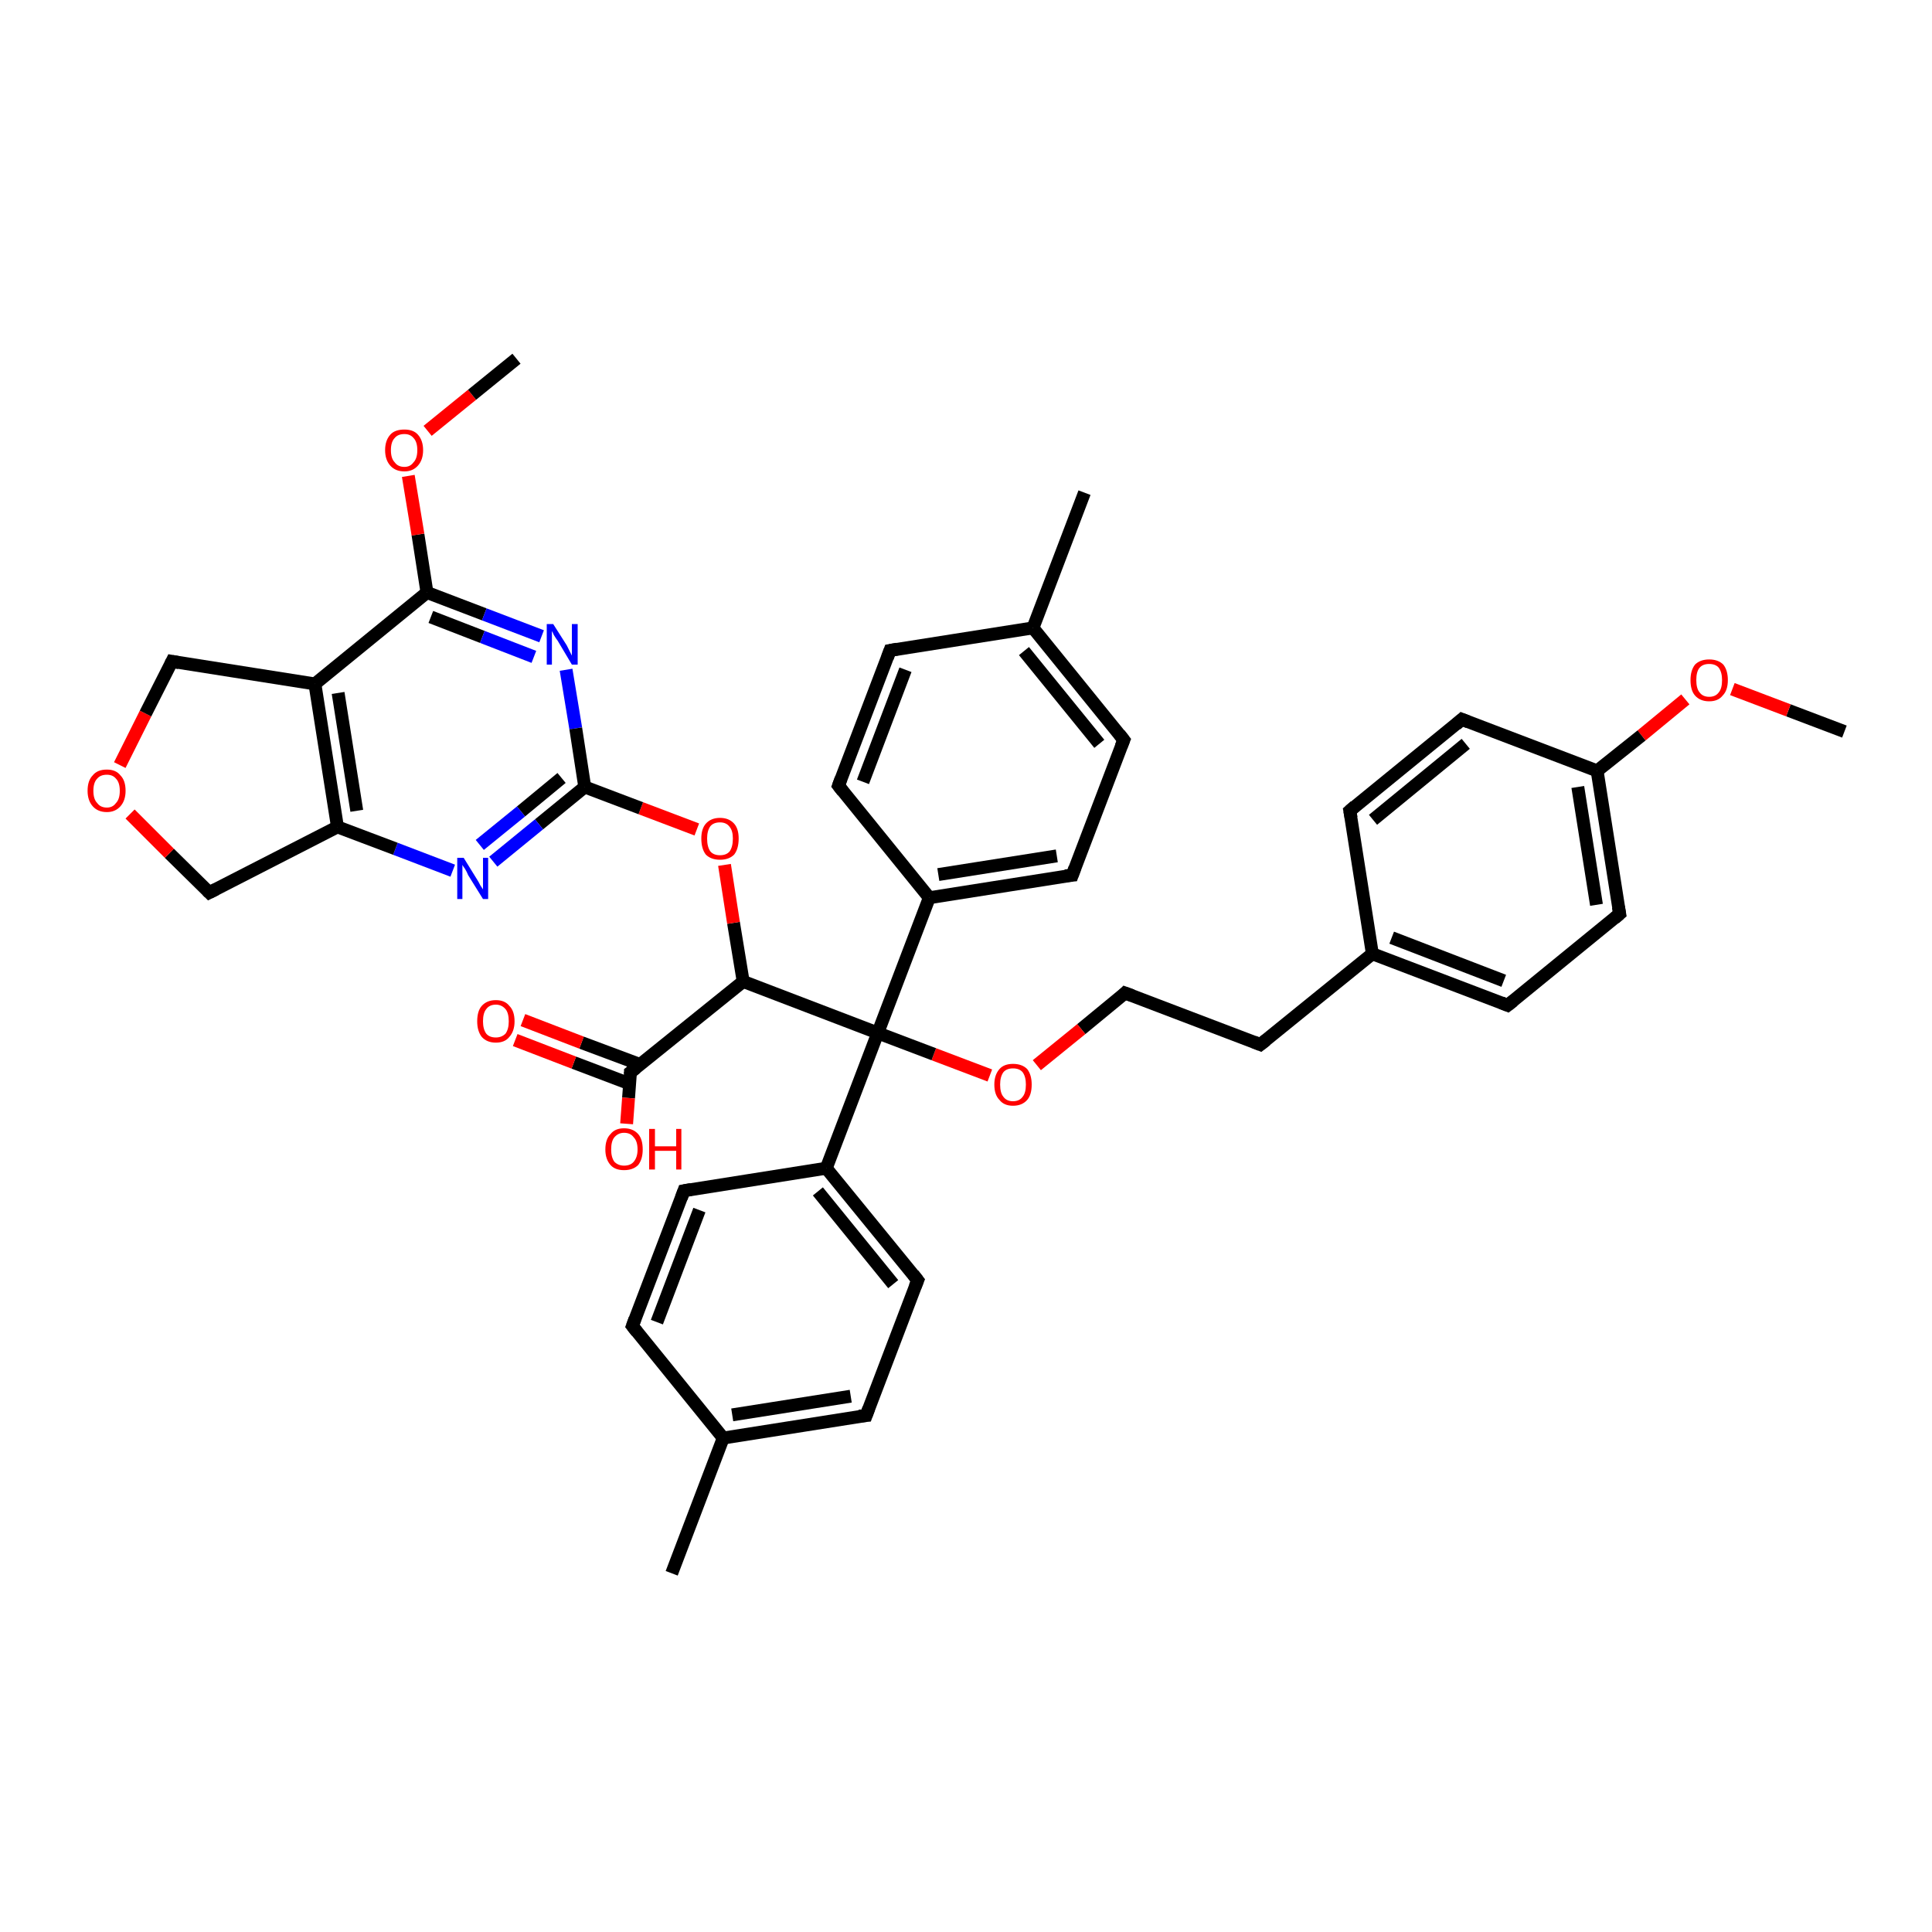<?xml version='1.0' encoding='iso-8859-1'?>
<svg version='1.1' baseProfile='full'
              xmlns='http://www.w3.org/2000/svg'
                      xmlns:rdkit='http://www.rdkit.org/xml'
                      xmlns:xlink='http://www.w3.org/1999/xlink'
                  xml:space='preserve'
width='300px' height='300px' viewBox='0 0 300 300'>
<!-- END OF HEADER -->
<rect style='opacity:1.0;fill:#FFFFFF;stroke:none' width='300.0' height='300.0' x='0.0' y='0.0'> </rect>
<path class='bond-0 atom-0 atom-1' d='M 286.4,113.6 L 277.7,110.3' style='fill:none;fill-rule:evenodd;stroke:#000000;stroke-width:2.0px;stroke-linecap:butt;stroke-linejoin:miter;stroke-opacity:1' />
<path class='bond-0 atom-0 atom-1' d='M 277.7,110.3 L 269.0,107.0' style='fill:none;fill-rule:evenodd;stroke:#FF0000;stroke-width:2.0px;stroke-linecap:butt;stroke-linejoin:miter;stroke-opacity:1' />
<path class='bond-1 atom-1 atom-2' d='M 261.7,108.6 L 254.9,114.2' style='fill:none;fill-rule:evenodd;stroke:#FF0000;stroke-width:2.0px;stroke-linecap:butt;stroke-linejoin:miter;stroke-opacity:1' />
<path class='bond-1 atom-1 atom-2' d='M 254.9,114.2 L 248.0,119.7' style='fill:none;fill-rule:evenodd;stroke:#000000;stroke-width:2.0px;stroke-linecap:butt;stroke-linejoin:miter;stroke-opacity:1' />
<path class='bond-2 atom-2 atom-3' d='M 248.0,119.7 L 251.5,141.9' style='fill:none;fill-rule:evenodd;stroke:#000000;stroke-width:2.0px;stroke-linecap:butt;stroke-linejoin:miter;stroke-opacity:1' />
<path class='bond-2 atom-2 atom-3' d='M 245.0,122.2 L 247.9,140.5' style='fill:none;fill-rule:evenodd;stroke:#000000;stroke-width:2.0px;stroke-linecap:butt;stroke-linejoin:miter;stroke-opacity:1' />
<path class='bond-3 atom-3 atom-4' d='M 251.5,141.9 L 234.1,156.1' style='fill:none;fill-rule:evenodd;stroke:#000000;stroke-width:2.0px;stroke-linecap:butt;stroke-linejoin:miter;stroke-opacity:1' />
<path class='bond-4 atom-4 atom-5' d='M 234.1,156.1 L 213.1,148.1' style='fill:none;fill-rule:evenodd;stroke:#000000;stroke-width:2.0px;stroke-linecap:butt;stroke-linejoin:miter;stroke-opacity:1' />
<path class='bond-4 atom-4 atom-5' d='M 233.5,152.3 L 216.1,145.6' style='fill:none;fill-rule:evenodd;stroke:#000000;stroke-width:2.0px;stroke-linecap:butt;stroke-linejoin:miter;stroke-opacity:1' />
<path class='bond-5 atom-5 atom-6' d='M 213.1,148.1 L 195.7,162.2' style='fill:none;fill-rule:evenodd;stroke:#000000;stroke-width:2.0px;stroke-linecap:butt;stroke-linejoin:miter;stroke-opacity:1' />
<path class='bond-6 atom-6 atom-7' d='M 195.7,162.2 L 174.7,154.2' style='fill:none;fill-rule:evenodd;stroke:#000000;stroke-width:2.0px;stroke-linecap:butt;stroke-linejoin:miter;stroke-opacity:1' />
<path class='bond-7 atom-7 atom-8' d='M 174.7,154.2 L 167.9,159.8' style='fill:none;fill-rule:evenodd;stroke:#000000;stroke-width:2.0px;stroke-linecap:butt;stroke-linejoin:miter;stroke-opacity:1' />
<path class='bond-7 atom-7 atom-8' d='M 167.9,159.8 L 161.0,165.4' style='fill:none;fill-rule:evenodd;stroke:#FF0000;stroke-width:2.0px;stroke-linecap:butt;stroke-linejoin:miter;stroke-opacity:1' />
<path class='bond-8 atom-8 atom-9' d='M 153.7,167.0 L 145.0,163.7' style='fill:none;fill-rule:evenodd;stroke:#FF0000;stroke-width:2.0px;stroke-linecap:butt;stroke-linejoin:miter;stroke-opacity:1' />
<path class='bond-8 atom-8 atom-9' d='M 145.0,163.7 L 136.3,160.4' style='fill:none;fill-rule:evenodd;stroke:#000000;stroke-width:2.0px;stroke-linecap:butt;stroke-linejoin:miter;stroke-opacity:1' />
<path class='bond-9 atom-9 atom-10' d='M 136.3,160.4 L 115.4,152.4' style='fill:none;fill-rule:evenodd;stroke:#000000;stroke-width:2.0px;stroke-linecap:butt;stroke-linejoin:miter;stroke-opacity:1' />
<path class='bond-10 atom-10 atom-11' d='M 115.4,152.4 L 113.9,143.3' style='fill:none;fill-rule:evenodd;stroke:#000000;stroke-width:2.0px;stroke-linecap:butt;stroke-linejoin:miter;stroke-opacity:1' />
<path class='bond-10 atom-10 atom-11' d='M 113.9,143.3 L 112.5,134.3' style='fill:none;fill-rule:evenodd;stroke:#FF0000;stroke-width:2.0px;stroke-linecap:butt;stroke-linejoin:miter;stroke-opacity:1' />
<path class='bond-11 atom-11 atom-12' d='M 108.2,128.8 L 99.5,125.5' style='fill:none;fill-rule:evenodd;stroke:#FF0000;stroke-width:2.0px;stroke-linecap:butt;stroke-linejoin:miter;stroke-opacity:1' />
<path class='bond-11 atom-11 atom-12' d='M 99.5,125.5 L 90.8,122.2' style='fill:none;fill-rule:evenodd;stroke:#000000;stroke-width:2.0px;stroke-linecap:butt;stroke-linejoin:miter;stroke-opacity:1' />
<path class='bond-12 atom-12 atom-13' d='M 90.8,122.2 L 83.7,128.0' style='fill:none;fill-rule:evenodd;stroke:#000000;stroke-width:2.0px;stroke-linecap:butt;stroke-linejoin:miter;stroke-opacity:1' />
<path class='bond-12 atom-12 atom-13' d='M 83.7,128.0 L 76.6,133.8' style='fill:none;fill-rule:evenodd;stroke:#0000FF;stroke-width:2.0px;stroke-linecap:butt;stroke-linejoin:miter;stroke-opacity:1' />
<path class='bond-12 atom-12 atom-13' d='M 87.2,120.8 L 80.9,126.0' style='fill:none;fill-rule:evenodd;stroke:#000000;stroke-width:2.0px;stroke-linecap:butt;stroke-linejoin:miter;stroke-opacity:1' />
<path class='bond-12 atom-12 atom-13' d='M 80.9,126.0 L 74.5,131.2' style='fill:none;fill-rule:evenodd;stroke:#0000FF;stroke-width:2.0px;stroke-linecap:butt;stroke-linejoin:miter;stroke-opacity:1' />
<path class='bond-13 atom-13 atom-14' d='M 70.3,135.2 L 61.4,131.8' style='fill:none;fill-rule:evenodd;stroke:#0000FF;stroke-width:2.0px;stroke-linecap:butt;stroke-linejoin:miter;stroke-opacity:1' />
<path class='bond-13 atom-13 atom-14' d='M 61.4,131.8 L 52.4,128.4' style='fill:none;fill-rule:evenodd;stroke:#000000;stroke-width:2.0px;stroke-linecap:butt;stroke-linejoin:miter;stroke-opacity:1' />
<path class='bond-14 atom-14 atom-15' d='M 52.4,128.4 L 32.5,138.6' style='fill:none;fill-rule:evenodd;stroke:#000000;stroke-width:2.0px;stroke-linecap:butt;stroke-linejoin:miter;stroke-opacity:1' />
<path class='bond-15 atom-15 atom-16' d='M 32.5,138.6 L 26.3,132.5' style='fill:none;fill-rule:evenodd;stroke:#000000;stroke-width:2.0px;stroke-linecap:butt;stroke-linejoin:miter;stroke-opacity:1' />
<path class='bond-15 atom-15 atom-16' d='M 26.3,132.5 L 20.2,126.4' style='fill:none;fill-rule:evenodd;stroke:#FF0000;stroke-width:2.0px;stroke-linecap:butt;stroke-linejoin:miter;stroke-opacity:1' />
<path class='bond-16 atom-16 atom-17' d='M 18.6,118.8 L 22.6,110.8' style='fill:none;fill-rule:evenodd;stroke:#FF0000;stroke-width:2.0px;stroke-linecap:butt;stroke-linejoin:miter;stroke-opacity:1' />
<path class='bond-16 atom-16 atom-17' d='M 22.6,110.8 L 26.7,102.7' style='fill:none;fill-rule:evenodd;stroke:#000000;stroke-width:2.0px;stroke-linecap:butt;stroke-linejoin:miter;stroke-opacity:1' />
<path class='bond-17 atom-17 atom-18' d='M 26.7,102.7 L 48.9,106.2' style='fill:none;fill-rule:evenodd;stroke:#000000;stroke-width:2.0px;stroke-linecap:butt;stroke-linejoin:miter;stroke-opacity:1' />
<path class='bond-18 atom-18 atom-19' d='M 48.9,106.2 L 66.3,92.0' style='fill:none;fill-rule:evenodd;stroke:#000000;stroke-width:2.0px;stroke-linecap:butt;stroke-linejoin:miter;stroke-opacity:1' />
<path class='bond-19 atom-19 atom-20' d='M 66.3,92.0 L 64.9,83.0' style='fill:none;fill-rule:evenodd;stroke:#000000;stroke-width:2.0px;stroke-linecap:butt;stroke-linejoin:miter;stroke-opacity:1' />
<path class='bond-19 atom-19 atom-20' d='M 64.9,83.0 L 63.4,73.9' style='fill:none;fill-rule:evenodd;stroke:#FF0000;stroke-width:2.0px;stroke-linecap:butt;stroke-linejoin:miter;stroke-opacity:1' />
<path class='bond-20 atom-20 atom-21' d='M 66.4,66.9 L 73.3,61.3' style='fill:none;fill-rule:evenodd;stroke:#FF0000;stroke-width:2.0px;stroke-linecap:butt;stroke-linejoin:miter;stroke-opacity:1' />
<path class='bond-20 atom-20 atom-21' d='M 73.3,61.3 L 80.2,55.7' style='fill:none;fill-rule:evenodd;stroke:#000000;stroke-width:2.0px;stroke-linecap:butt;stroke-linejoin:miter;stroke-opacity:1' />
<path class='bond-21 atom-19 atom-22' d='M 66.3,92.0 L 75.2,95.4' style='fill:none;fill-rule:evenodd;stroke:#000000;stroke-width:2.0px;stroke-linecap:butt;stroke-linejoin:miter;stroke-opacity:1' />
<path class='bond-21 atom-19 atom-22' d='M 75.2,95.4 L 84.1,98.8' style='fill:none;fill-rule:evenodd;stroke:#0000FF;stroke-width:2.0px;stroke-linecap:butt;stroke-linejoin:miter;stroke-opacity:1' />
<path class='bond-21 atom-19 atom-22' d='M 66.9,95.8 L 74.9,98.9' style='fill:none;fill-rule:evenodd;stroke:#000000;stroke-width:2.0px;stroke-linecap:butt;stroke-linejoin:miter;stroke-opacity:1' />
<path class='bond-21 atom-19 atom-22' d='M 74.9,98.9 L 82.9,102.0' style='fill:none;fill-rule:evenodd;stroke:#0000FF;stroke-width:2.0px;stroke-linecap:butt;stroke-linejoin:miter;stroke-opacity:1' />
<path class='bond-22 atom-10 atom-23' d='M 115.4,152.4 L 97.9,166.5' style='fill:none;fill-rule:evenodd;stroke:#000000;stroke-width:2.0px;stroke-linecap:butt;stroke-linejoin:miter;stroke-opacity:1' />
<path class='bond-23 atom-23 atom-24' d='M 97.9,166.5 L 97.6,170.5' style='fill:none;fill-rule:evenodd;stroke:#000000;stroke-width:2.0px;stroke-linecap:butt;stroke-linejoin:miter;stroke-opacity:1' />
<path class='bond-23 atom-23 atom-24' d='M 97.6,170.5 L 97.3,174.5' style='fill:none;fill-rule:evenodd;stroke:#FF0000;stroke-width:2.0px;stroke-linecap:butt;stroke-linejoin:miter;stroke-opacity:1' />
<path class='bond-24 atom-23 atom-25' d='M 99.4,165.3 L 90.3,161.9' style='fill:none;fill-rule:evenodd;stroke:#000000;stroke-width:2.0px;stroke-linecap:butt;stroke-linejoin:miter;stroke-opacity:1' />
<path class='bond-24 atom-23 atom-25' d='M 90.3,161.9 L 81.2,158.4' style='fill:none;fill-rule:evenodd;stroke:#FF0000;stroke-width:2.0px;stroke-linecap:butt;stroke-linejoin:miter;stroke-opacity:1' />
<path class='bond-24 atom-23 atom-25' d='M 97.8,168.3 L 89.1,165.0' style='fill:none;fill-rule:evenodd;stroke:#000000;stroke-width:2.0px;stroke-linecap:butt;stroke-linejoin:miter;stroke-opacity:1' />
<path class='bond-24 atom-23 atom-25' d='M 89.1,165.0 L 80.0,161.5' style='fill:none;fill-rule:evenodd;stroke:#FF0000;stroke-width:2.0px;stroke-linecap:butt;stroke-linejoin:miter;stroke-opacity:1' />
<path class='bond-25 atom-9 atom-26' d='M 136.3,160.4 L 144.3,139.4' style='fill:none;fill-rule:evenodd;stroke:#000000;stroke-width:2.0px;stroke-linecap:butt;stroke-linejoin:miter;stroke-opacity:1' />
<path class='bond-26 atom-26 atom-27' d='M 144.3,139.4 L 166.5,135.9' style='fill:none;fill-rule:evenodd;stroke:#000000;stroke-width:2.0px;stroke-linecap:butt;stroke-linejoin:miter;stroke-opacity:1' />
<path class='bond-26 atom-26 atom-27' d='M 145.7,135.8 L 164.1,132.9' style='fill:none;fill-rule:evenodd;stroke:#000000;stroke-width:2.0px;stroke-linecap:butt;stroke-linejoin:miter;stroke-opacity:1' />
<path class='bond-27 atom-27 atom-28' d='M 166.5,135.9 L 174.5,114.9' style='fill:none;fill-rule:evenodd;stroke:#000000;stroke-width:2.0px;stroke-linecap:butt;stroke-linejoin:miter;stroke-opacity:1' />
<path class='bond-28 atom-28 atom-29' d='M 174.5,114.9 L 160.4,97.5' style='fill:none;fill-rule:evenodd;stroke:#000000;stroke-width:2.0px;stroke-linecap:butt;stroke-linejoin:miter;stroke-opacity:1' />
<path class='bond-28 atom-28 atom-29' d='M 170.7,115.5 L 159.0,101.1' style='fill:none;fill-rule:evenodd;stroke:#000000;stroke-width:2.0px;stroke-linecap:butt;stroke-linejoin:miter;stroke-opacity:1' />
<path class='bond-29 atom-29 atom-30' d='M 160.4,97.5 L 168.4,76.5' style='fill:none;fill-rule:evenodd;stroke:#000000;stroke-width:2.0px;stroke-linecap:butt;stroke-linejoin:miter;stroke-opacity:1' />
<path class='bond-30 atom-29 atom-31' d='M 160.4,97.5 L 138.2,101.0' style='fill:none;fill-rule:evenodd;stroke:#000000;stroke-width:2.0px;stroke-linecap:butt;stroke-linejoin:miter;stroke-opacity:1' />
<path class='bond-31 atom-31 atom-32' d='M 138.2,101.0 L 130.2,122.0' style='fill:none;fill-rule:evenodd;stroke:#000000;stroke-width:2.0px;stroke-linecap:butt;stroke-linejoin:miter;stroke-opacity:1' />
<path class='bond-31 atom-31 atom-32' d='M 140.6,104.0 L 134.0,121.4' style='fill:none;fill-rule:evenodd;stroke:#000000;stroke-width:2.0px;stroke-linecap:butt;stroke-linejoin:miter;stroke-opacity:1' />
<path class='bond-32 atom-9 atom-33' d='M 136.3,160.4 L 128.3,181.4' style='fill:none;fill-rule:evenodd;stroke:#000000;stroke-width:2.0px;stroke-linecap:butt;stroke-linejoin:miter;stroke-opacity:1' />
<path class='bond-33 atom-33 atom-34' d='M 128.3,181.4 L 142.5,198.8' style='fill:none;fill-rule:evenodd;stroke:#000000;stroke-width:2.0px;stroke-linecap:butt;stroke-linejoin:miter;stroke-opacity:1' />
<path class='bond-33 atom-33 atom-34' d='M 127.0,185.0 L 138.7,199.4' style='fill:none;fill-rule:evenodd;stroke:#000000;stroke-width:2.0px;stroke-linecap:butt;stroke-linejoin:miter;stroke-opacity:1' />
<path class='bond-34 atom-34 atom-35' d='M 142.5,198.8 L 134.5,219.8' style='fill:none;fill-rule:evenodd;stroke:#000000;stroke-width:2.0px;stroke-linecap:butt;stroke-linejoin:miter;stroke-opacity:1' />
<path class='bond-35 atom-35 atom-36' d='M 134.5,219.8 L 112.3,223.3' style='fill:none;fill-rule:evenodd;stroke:#000000;stroke-width:2.0px;stroke-linecap:butt;stroke-linejoin:miter;stroke-opacity:1' />
<path class='bond-35 atom-35 atom-36' d='M 132.1,216.8 L 113.7,219.7' style='fill:none;fill-rule:evenodd;stroke:#000000;stroke-width:2.0px;stroke-linecap:butt;stroke-linejoin:miter;stroke-opacity:1' />
<path class='bond-36 atom-36 atom-37' d='M 112.3,223.3 L 104.3,244.3' style='fill:none;fill-rule:evenodd;stroke:#000000;stroke-width:2.0px;stroke-linecap:butt;stroke-linejoin:miter;stroke-opacity:1' />
<path class='bond-37 atom-36 atom-38' d='M 112.3,223.3 L 98.2,205.9' style='fill:none;fill-rule:evenodd;stroke:#000000;stroke-width:2.0px;stroke-linecap:butt;stroke-linejoin:miter;stroke-opacity:1' />
<path class='bond-38 atom-38 atom-39' d='M 98.2,205.9 L 106.2,184.9' style='fill:none;fill-rule:evenodd;stroke:#000000;stroke-width:2.0px;stroke-linecap:butt;stroke-linejoin:miter;stroke-opacity:1' />
<path class='bond-38 atom-38 atom-39' d='M 102.0,205.3 L 108.6,187.9' style='fill:none;fill-rule:evenodd;stroke:#000000;stroke-width:2.0px;stroke-linecap:butt;stroke-linejoin:miter;stroke-opacity:1' />
<path class='bond-39 atom-5 atom-40' d='M 213.1,148.1 L 209.6,125.9' style='fill:none;fill-rule:evenodd;stroke:#000000;stroke-width:2.0px;stroke-linecap:butt;stroke-linejoin:miter;stroke-opacity:1' />
<path class='bond-40 atom-40 atom-41' d='M 209.6,125.9 L 227.0,111.7' style='fill:none;fill-rule:evenodd;stroke:#000000;stroke-width:2.0px;stroke-linecap:butt;stroke-linejoin:miter;stroke-opacity:1' />
<path class='bond-40 atom-40 atom-41' d='M 213.2,127.3 L 227.6,115.5' style='fill:none;fill-rule:evenodd;stroke:#000000;stroke-width:2.0px;stroke-linecap:butt;stroke-linejoin:miter;stroke-opacity:1' />
<path class='bond-41 atom-41 atom-2' d='M 227.0,111.7 L 248.0,119.7' style='fill:none;fill-rule:evenodd;stroke:#000000;stroke-width:2.0px;stroke-linecap:butt;stroke-linejoin:miter;stroke-opacity:1' />
<path class='bond-42 atom-22 atom-12' d='M 87.9,104.0 L 89.4,113.1' style='fill:none;fill-rule:evenodd;stroke:#0000FF;stroke-width:2.0px;stroke-linecap:butt;stroke-linejoin:miter;stroke-opacity:1' />
<path class='bond-42 atom-22 atom-12' d='M 89.4,113.1 L 90.8,122.2' style='fill:none;fill-rule:evenodd;stroke:#000000;stroke-width:2.0px;stroke-linecap:butt;stroke-linejoin:miter;stroke-opacity:1' />
<path class='bond-43 atom-32 atom-26' d='M 130.2,122.0 L 144.3,139.4' style='fill:none;fill-rule:evenodd;stroke:#000000;stroke-width:2.0px;stroke-linecap:butt;stroke-linejoin:miter;stroke-opacity:1' />
<path class='bond-44 atom-39 atom-33' d='M 106.2,184.9 L 128.3,181.4' style='fill:none;fill-rule:evenodd;stroke:#000000;stroke-width:2.0px;stroke-linecap:butt;stroke-linejoin:miter;stroke-opacity:1' />
<path class='bond-45 atom-18 atom-14' d='M 48.9,106.2 L 52.4,128.4' style='fill:none;fill-rule:evenodd;stroke:#000000;stroke-width:2.0px;stroke-linecap:butt;stroke-linejoin:miter;stroke-opacity:1' />
<path class='bond-45 atom-18 atom-14' d='M 52.5,107.6 L 55.4,125.9' style='fill:none;fill-rule:evenodd;stroke:#000000;stroke-width:2.0px;stroke-linecap:butt;stroke-linejoin:miter;stroke-opacity:1' />
<path d='M 251.3,140.8 L 251.5,141.9 L 250.7,142.6' style='fill:none;stroke:#000000;stroke-width:2.0px;stroke-linecap:butt;stroke-linejoin:miter;stroke-opacity:1;' />
<path d='M 235.0,155.4 L 234.1,156.1 L 233.1,155.7' style='fill:none;stroke:#000000;stroke-width:2.0px;stroke-linecap:butt;stroke-linejoin:miter;stroke-opacity:1;' />
<path d='M 196.6,161.5 L 195.7,162.2 L 194.7,161.8' style='fill:none;stroke:#000000;stroke-width:2.0px;stroke-linecap:butt;stroke-linejoin:miter;stroke-opacity:1;' />
<path d='M 175.8,154.6 L 174.7,154.2 L 174.4,154.5' style='fill:none;stroke:#000000;stroke-width:2.0px;stroke-linecap:butt;stroke-linejoin:miter;stroke-opacity:1;' />
<path d='M 33.5,138.1 L 32.5,138.6 L 32.2,138.3' style='fill:none;stroke:#000000;stroke-width:2.0px;stroke-linecap:butt;stroke-linejoin:miter;stroke-opacity:1;' />
<path d='M 26.5,103.1 L 26.7,102.7 L 27.8,102.9' style='fill:none;stroke:#000000;stroke-width:2.0px;stroke-linecap:butt;stroke-linejoin:miter;stroke-opacity:1;' />
<path d='M 98.8,165.8 L 97.9,166.5 L 97.9,166.7' style='fill:none;stroke:#000000;stroke-width:2.0px;stroke-linecap:butt;stroke-linejoin:miter;stroke-opacity:1;' />
<path d='M 165.4,136.0 L 166.5,135.9 L 166.9,134.8' style='fill:none;stroke:#000000;stroke-width:2.0px;stroke-linecap:butt;stroke-linejoin:miter;stroke-opacity:1;' />
<path d='M 174.1,115.9 L 174.5,114.9 L 173.8,114.0' style='fill:none;stroke:#000000;stroke-width:2.0px;stroke-linecap:butt;stroke-linejoin:miter;stroke-opacity:1;' />
<path d='M 139.3,100.8 L 138.2,101.0 L 137.8,102.1' style='fill:none;stroke:#000000;stroke-width:2.0px;stroke-linecap:butt;stroke-linejoin:miter;stroke-opacity:1;' />
<path d='M 130.6,120.9 L 130.2,122.0 L 130.9,122.9' style='fill:none;stroke:#000000;stroke-width:2.0px;stroke-linecap:butt;stroke-linejoin:miter;stroke-opacity:1;' />
<path d='M 141.8,197.9 L 142.5,198.8 L 142.1,199.8' style='fill:none;stroke:#000000;stroke-width:2.0px;stroke-linecap:butt;stroke-linejoin:miter;stroke-opacity:1;' />
<path d='M 134.9,218.7 L 134.5,219.8 L 133.4,219.9' style='fill:none;stroke:#000000;stroke-width:2.0px;stroke-linecap:butt;stroke-linejoin:miter;stroke-opacity:1;' />
<path d='M 98.9,206.8 L 98.2,205.9 L 98.6,204.8' style='fill:none;stroke:#000000;stroke-width:2.0px;stroke-linecap:butt;stroke-linejoin:miter;stroke-opacity:1;' />
<path d='M 105.8,186.0 L 106.2,184.9 L 107.3,184.7' style='fill:none;stroke:#000000;stroke-width:2.0px;stroke-linecap:butt;stroke-linejoin:miter;stroke-opacity:1;' />
<path d='M 209.8,127.0 L 209.6,125.9 L 210.4,125.2' style='fill:none;stroke:#000000;stroke-width:2.0px;stroke-linecap:butt;stroke-linejoin:miter;stroke-opacity:1;' />
<path d='M 226.1,112.5 L 227.0,111.7 L 228.0,112.1' style='fill:none;stroke:#000000;stroke-width:2.0px;stroke-linecap:butt;stroke-linejoin:miter;stroke-opacity:1;' />
<path class='atom-1' d='M 262.5 105.6
Q 262.5 104.1, 263.2 103.2
Q 264.0 102.4, 265.4 102.4
Q 266.8 102.4, 267.6 103.2
Q 268.3 104.1, 268.3 105.6
Q 268.3 107.2, 267.5 108.0
Q 266.8 108.9, 265.4 108.9
Q 264.0 108.9, 263.2 108.0
Q 262.5 107.2, 262.5 105.6
M 265.4 108.2
Q 266.4 108.2, 266.9 107.5
Q 267.4 106.9, 267.4 105.6
Q 267.4 104.4, 266.9 103.7
Q 266.4 103.1, 265.4 103.1
Q 264.4 103.1, 263.9 103.7
Q 263.4 104.3, 263.4 105.6
Q 263.4 106.9, 263.9 107.5
Q 264.4 108.2, 265.4 108.2
' fill='#FF0000'/>
<path class='atom-8' d='M 154.4 168.4
Q 154.4 166.9, 155.2 166.0
Q 155.9 165.2, 157.3 165.2
Q 158.7 165.2, 159.5 166.0
Q 160.2 166.9, 160.2 168.4
Q 160.2 170.0, 159.5 170.8
Q 158.7 171.7, 157.3 171.7
Q 155.9 171.7, 155.2 170.8
Q 154.4 170.0, 154.4 168.4
M 157.3 171.0
Q 158.3 171.0, 158.8 170.3
Q 159.3 169.7, 159.3 168.4
Q 159.3 167.2, 158.8 166.5
Q 158.3 165.9, 157.3 165.9
Q 156.3 165.9, 155.8 166.5
Q 155.3 167.2, 155.3 168.4
Q 155.3 169.7, 155.8 170.3
Q 156.3 171.0, 157.3 171.0
' fill='#FF0000'/>
<path class='atom-11' d='M 108.9 130.2
Q 108.9 128.7, 109.6 127.9
Q 110.4 127.0, 111.8 127.0
Q 113.2 127.0, 114.0 127.9
Q 114.7 128.7, 114.7 130.2
Q 114.7 131.8, 114.0 132.7
Q 113.2 133.5, 111.8 133.5
Q 110.4 133.5, 109.6 132.7
Q 108.9 131.8, 108.9 130.2
M 111.8 132.8
Q 112.8 132.8, 113.3 132.2
Q 113.8 131.5, 113.8 130.2
Q 113.8 129.0, 113.3 128.4
Q 112.8 127.7, 111.8 127.7
Q 110.8 127.7, 110.3 128.3
Q 109.8 129.0, 109.8 130.2
Q 109.8 131.5, 110.3 132.2
Q 110.8 132.8, 111.8 132.8
' fill='#FF0000'/>
<path class='atom-13' d='M 72.0 133.2
L 74.1 136.6
Q 74.3 136.9, 74.6 137.5
Q 75.0 138.1, 75.0 138.1
L 75.0 133.2
L 75.8 133.2
L 75.8 139.6
L 75.0 139.6
L 72.7 135.9
Q 72.5 135.4, 72.2 134.9
Q 71.9 134.5, 71.8 134.3
L 71.8 139.6
L 71.0 139.6
L 71.0 133.2
L 72.0 133.2
' fill='#0000FF'/>
<path class='atom-16' d='M 13.6 122.8
Q 13.6 121.2, 14.4 120.4
Q 15.1 119.5, 16.6 119.5
Q 18.0 119.5, 18.7 120.4
Q 19.5 121.2, 19.5 122.8
Q 19.5 124.3, 18.7 125.2
Q 17.9 126.1, 16.6 126.1
Q 15.2 126.1, 14.4 125.2
Q 13.6 124.3, 13.6 122.8
M 16.6 125.4
Q 17.5 125.4, 18.0 124.7
Q 18.6 124.1, 18.6 122.8
Q 18.6 121.5, 18.0 120.9
Q 17.5 120.3, 16.6 120.3
Q 15.6 120.3, 15.1 120.9
Q 14.5 121.5, 14.5 122.8
Q 14.5 124.1, 15.1 124.7
Q 15.6 125.4, 16.6 125.4
' fill='#FF0000'/>
<path class='atom-20' d='M 59.8 69.9
Q 59.8 68.4, 60.6 67.5
Q 61.3 66.7, 62.8 66.7
Q 64.2 66.7, 64.9 67.5
Q 65.7 68.4, 65.7 69.9
Q 65.7 71.4, 64.9 72.3
Q 64.1 73.2, 62.8 73.2
Q 61.4 73.2, 60.6 72.3
Q 59.8 71.4, 59.8 69.9
M 62.8 72.5
Q 63.7 72.5, 64.2 71.8
Q 64.8 71.2, 64.8 69.9
Q 64.8 68.6, 64.2 68.0
Q 63.7 67.4, 62.8 67.4
Q 61.8 67.4, 61.3 68.0
Q 60.7 68.6, 60.7 69.9
Q 60.7 71.2, 61.3 71.8
Q 61.8 72.5, 62.8 72.5
' fill='#FF0000'/>
<path class='atom-22' d='M 85.9 96.9
L 88.0 100.2
Q 88.2 100.6, 88.5 101.2
Q 88.8 101.8, 88.8 101.8
L 88.8 96.9
L 89.7 96.9
L 89.7 103.2
L 88.8 103.2
L 86.6 99.5
Q 86.3 99.1, 86.0 98.6
Q 85.8 98.1, 85.7 98.0
L 85.7 103.2
L 84.9 103.2
L 84.9 96.9
L 85.9 96.9
' fill='#0000FF'/>
<path class='atom-24' d='M 94.0 178.5
Q 94.0 176.9, 94.8 176.1
Q 95.5 175.2, 96.9 175.2
Q 98.3 175.2, 99.1 176.1
Q 99.8 176.9, 99.8 178.5
Q 99.8 180.0, 99.1 180.9
Q 98.3 181.7, 96.9 181.7
Q 95.5 181.7, 94.8 180.9
Q 94.0 180.0, 94.0 178.5
M 96.9 181.0
Q 97.9 181.0, 98.4 180.4
Q 99.0 179.7, 99.0 178.5
Q 99.0 177.2, 98.4 176.6
Q 97.9 175.9, 96.9 175.9
Q 96.0 175.9, 95.4 176.6
Q 94.9 177.2, 94.9 178.5
Q 94.9 179.7, 95.4 180.4
Q 96.0 181.0, 96.9 181.0
' fill='#FF0000'/>
<path class='atom-24' d='M 100.8 175.3
L 101.7 175.3
L 101.7 178.0
L 105.0 178.0
L 105.0 175.3
L 105.8 175.3
L 105.8 181.6
L 105.0 181.6
L 105.0 178.7
L 101.7 178.7
L 101.7 181.6
L 100.8 181.6
L 100.8 175.3
' fill='#FF0000'/>
<path class='atom-25' d='M 74.1 158.6
Q 74.1 157.0, 74.8 156.2
Q 75.6 155.3, 77.0 155.3
Q 78.4 155.3, 79.1 156.2
Q 79.9 157.0, 79.9 158.6
Q 79.9 160.1, 79.1 161.0
Q 78.4 161.9, 77.0 161.9
Q 75.6 161.9, 74.8 161.0
Q 74.1 160.1, 74.1 158.6
M 77.0 161.1
Q 77.9 161.1, 78.5 160.5
Q 79.0 159.8, 79.0 158.6
Q 79.0 157.3, 78.5 156.7
Q 77.9 156.0, 77.0 156.0
Q 76.0 156.0, 75.5 156.7
Q 75.0 157.3, 75.0 158.6
Q 75.0 159.8, 75.5 160.5
Q 76.0 161.1, 77.0 161.1
' fill='#FF0000'/>
</svg>
